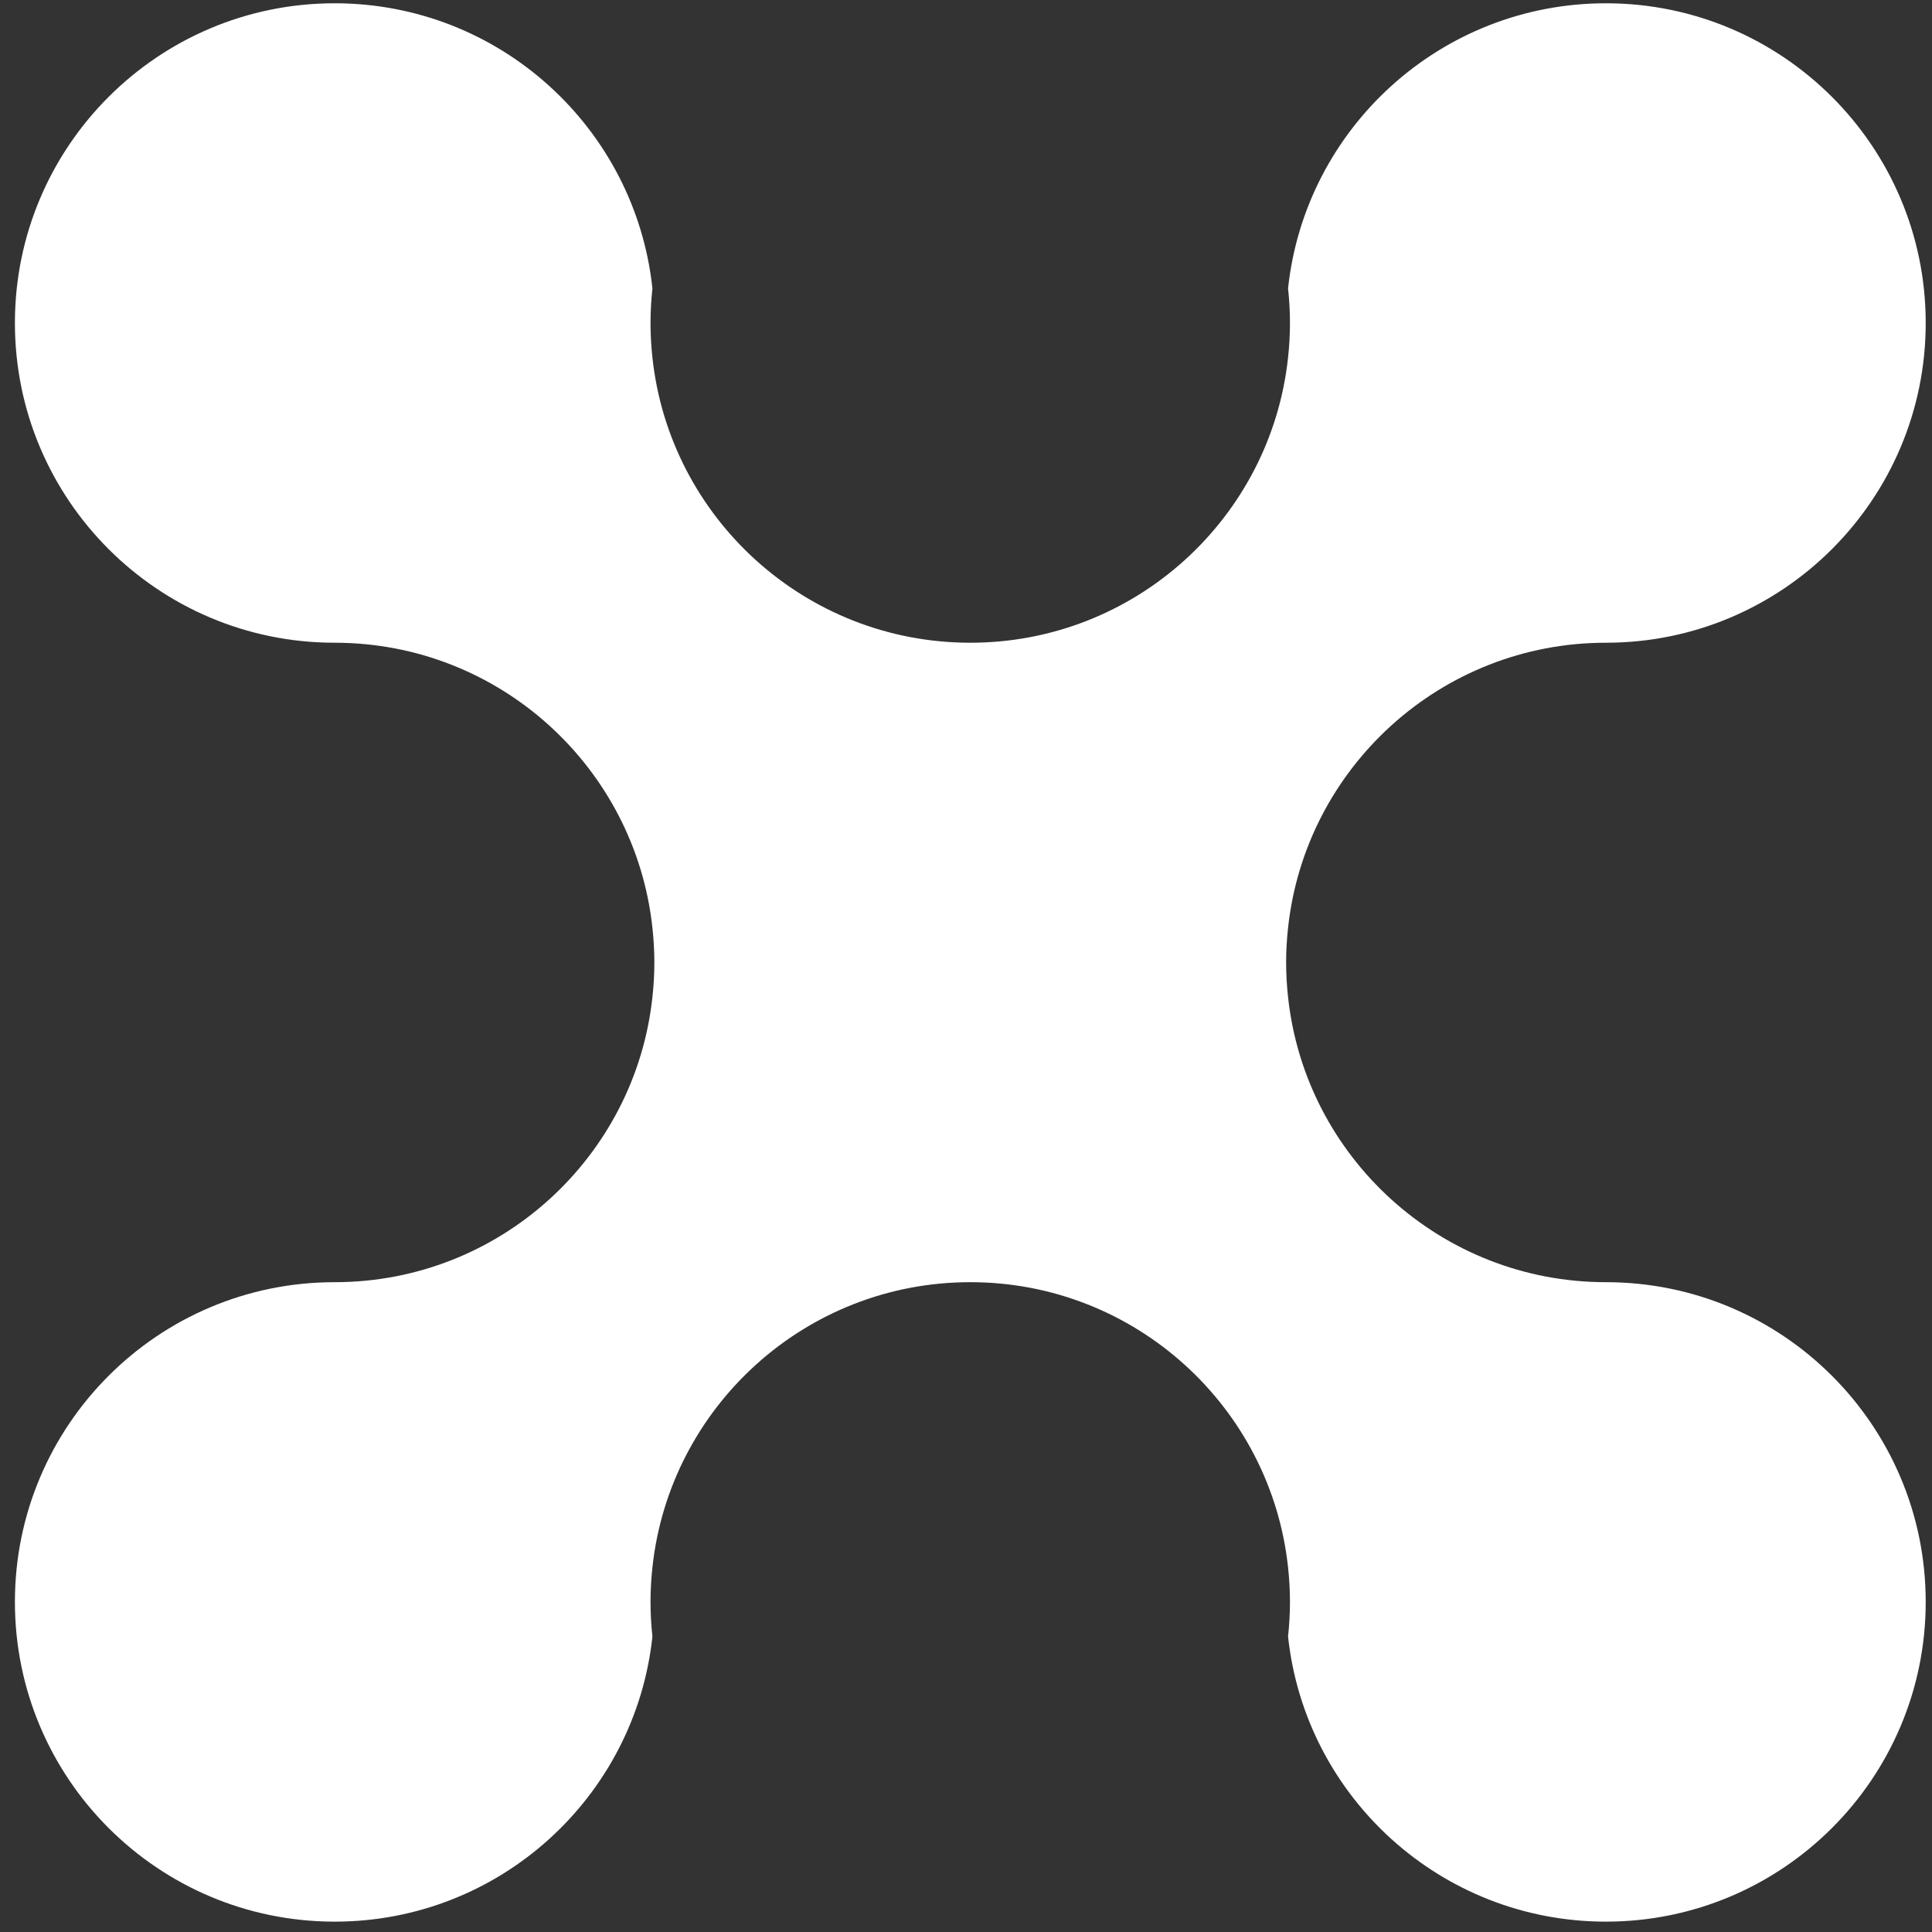 <?xml version="1.0" encoding="UTF-8"?> <svg xmlns="http://www.w3.org/2000/svg" width="102" height="102" viewBox="0 0 102 102" fill="none"><rect x="0" y="0" width="102" height="102" fill="#333333" stroke="none"/><path d="M101.668 84.573C101.668 93.893 94.105 101.453 84.785 101.453C76.079 101.453 68.909 94.867 68.003 86.4C68.068 85.8 68.104 85.186 68.104 84.573C68.104 83.96 68.068 83.347 68.003 82.746C67.097 74.293 59.935 67.693 51.228 67.693C42.515 67.693 35.352 74.293 34.445 82.746C34.38 83.347 34.344 83.96 34.344 84.573C34.344 85.186 34.38 85.8 34.445 86.4C33.54 94.867 26.376 101.453 17.669 101.453C8.344 101.453 0.787 93.893 0.787 84.573C0.787 75.253 8.344 67.693 17.669 67.693C26.376 67.693 33.54 61.093 34.445 52.64C34.511 52.04 34.547 51.426 34.547 50.813C34.547 50.2 34.511 49.587 34.445 48.986C33.54 40.533 26.376 33.933 17.669 33.933C8.344 33.933 0.787 26.373 0.787 17.053C0.787 7.733 8.344 0.173 17.669 0.173C26.376 0.173 33.54 6.76 34.445 15.226C34.38 15.826 34.344 16.44 34.344 17.053C34.344 17.666 34.38 18.28 34.445 18.88C35.352 27.333 42.515 33.933 51.228 33.933C59.935 33.933 67.097 27.333 68.003 18.88C68.068 18.28 68.104 17.666 68.104 17.053C68.104 16.44 68.068 15.826 68.003 15.226C68.909 6.76 76.079 0.173 84.785 0.173C94.105 0.173 101.668 7.733 101.668 17.053C101.668 26.373 94.105 33.933 84.785 33.933C76.079 33.933 68.909 40.533 68.003 48.986C67.937 49.587 67.901 50.2 67.901 50.813C67.901 51.426 67.937 52.04 68.003 52.64C68.909 61.093 76.079 67.693 84.785 67.693C94.105 67.693 101.668 75.253 101.668 84.573Z" fill="white"></path></svg> 
